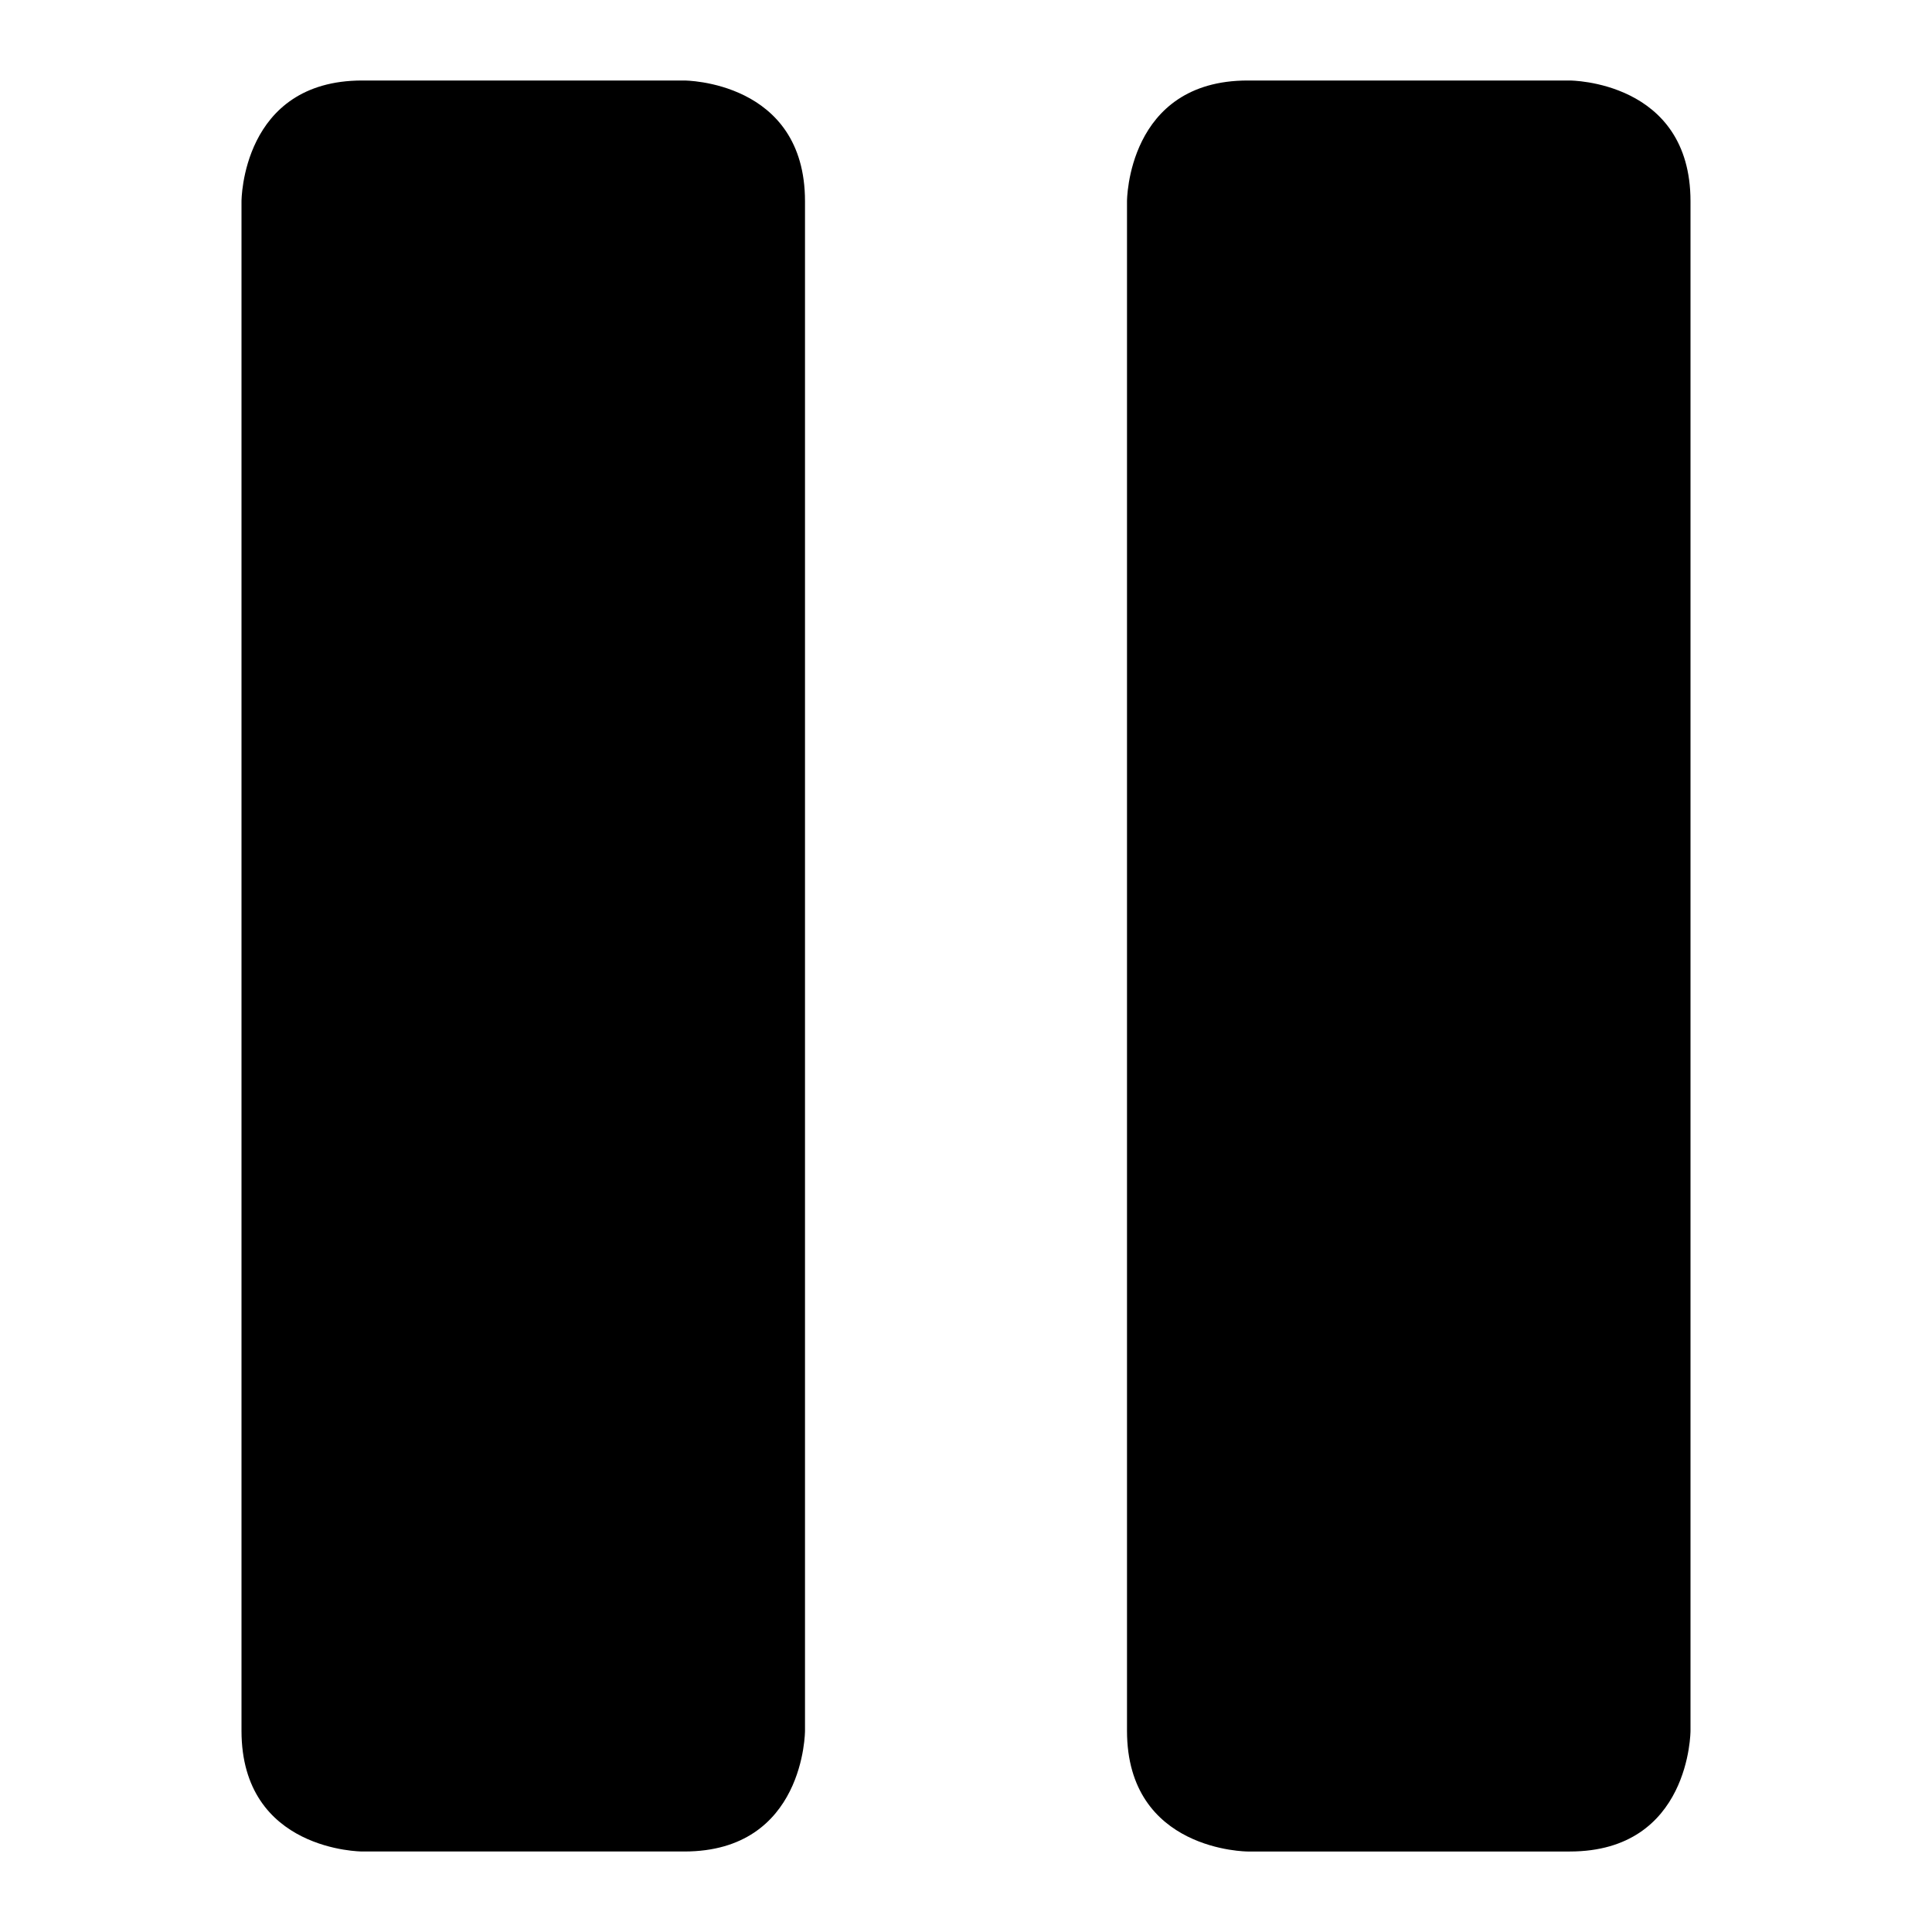 <svg xmlns="http://www.w3.org/2000/svg" viewBox="0 0 24 24" id="Controls-Pause--Streamline-Ultimate"><desc>Controls Pause Streamline Icon: https://streamlinehq.com</desc><g id="Controls-Pause--Streamline-Ultimate.svg"><path d="M4.5 1h4S10 1 10 2.5v19S10 23 8.5 23h-4S3 23 3 21.5v-19S3 1 4.5 1" fill="#000000" stroke-width="1"></path><path d="M15.5 1h4S21 1 21 2.5v19s0 1.5 -1.5 1.5h-4S14 23 14 21.5v-19S14 1 15.5 1" fill="#000000" stroke-width="1"></path></g></svg>